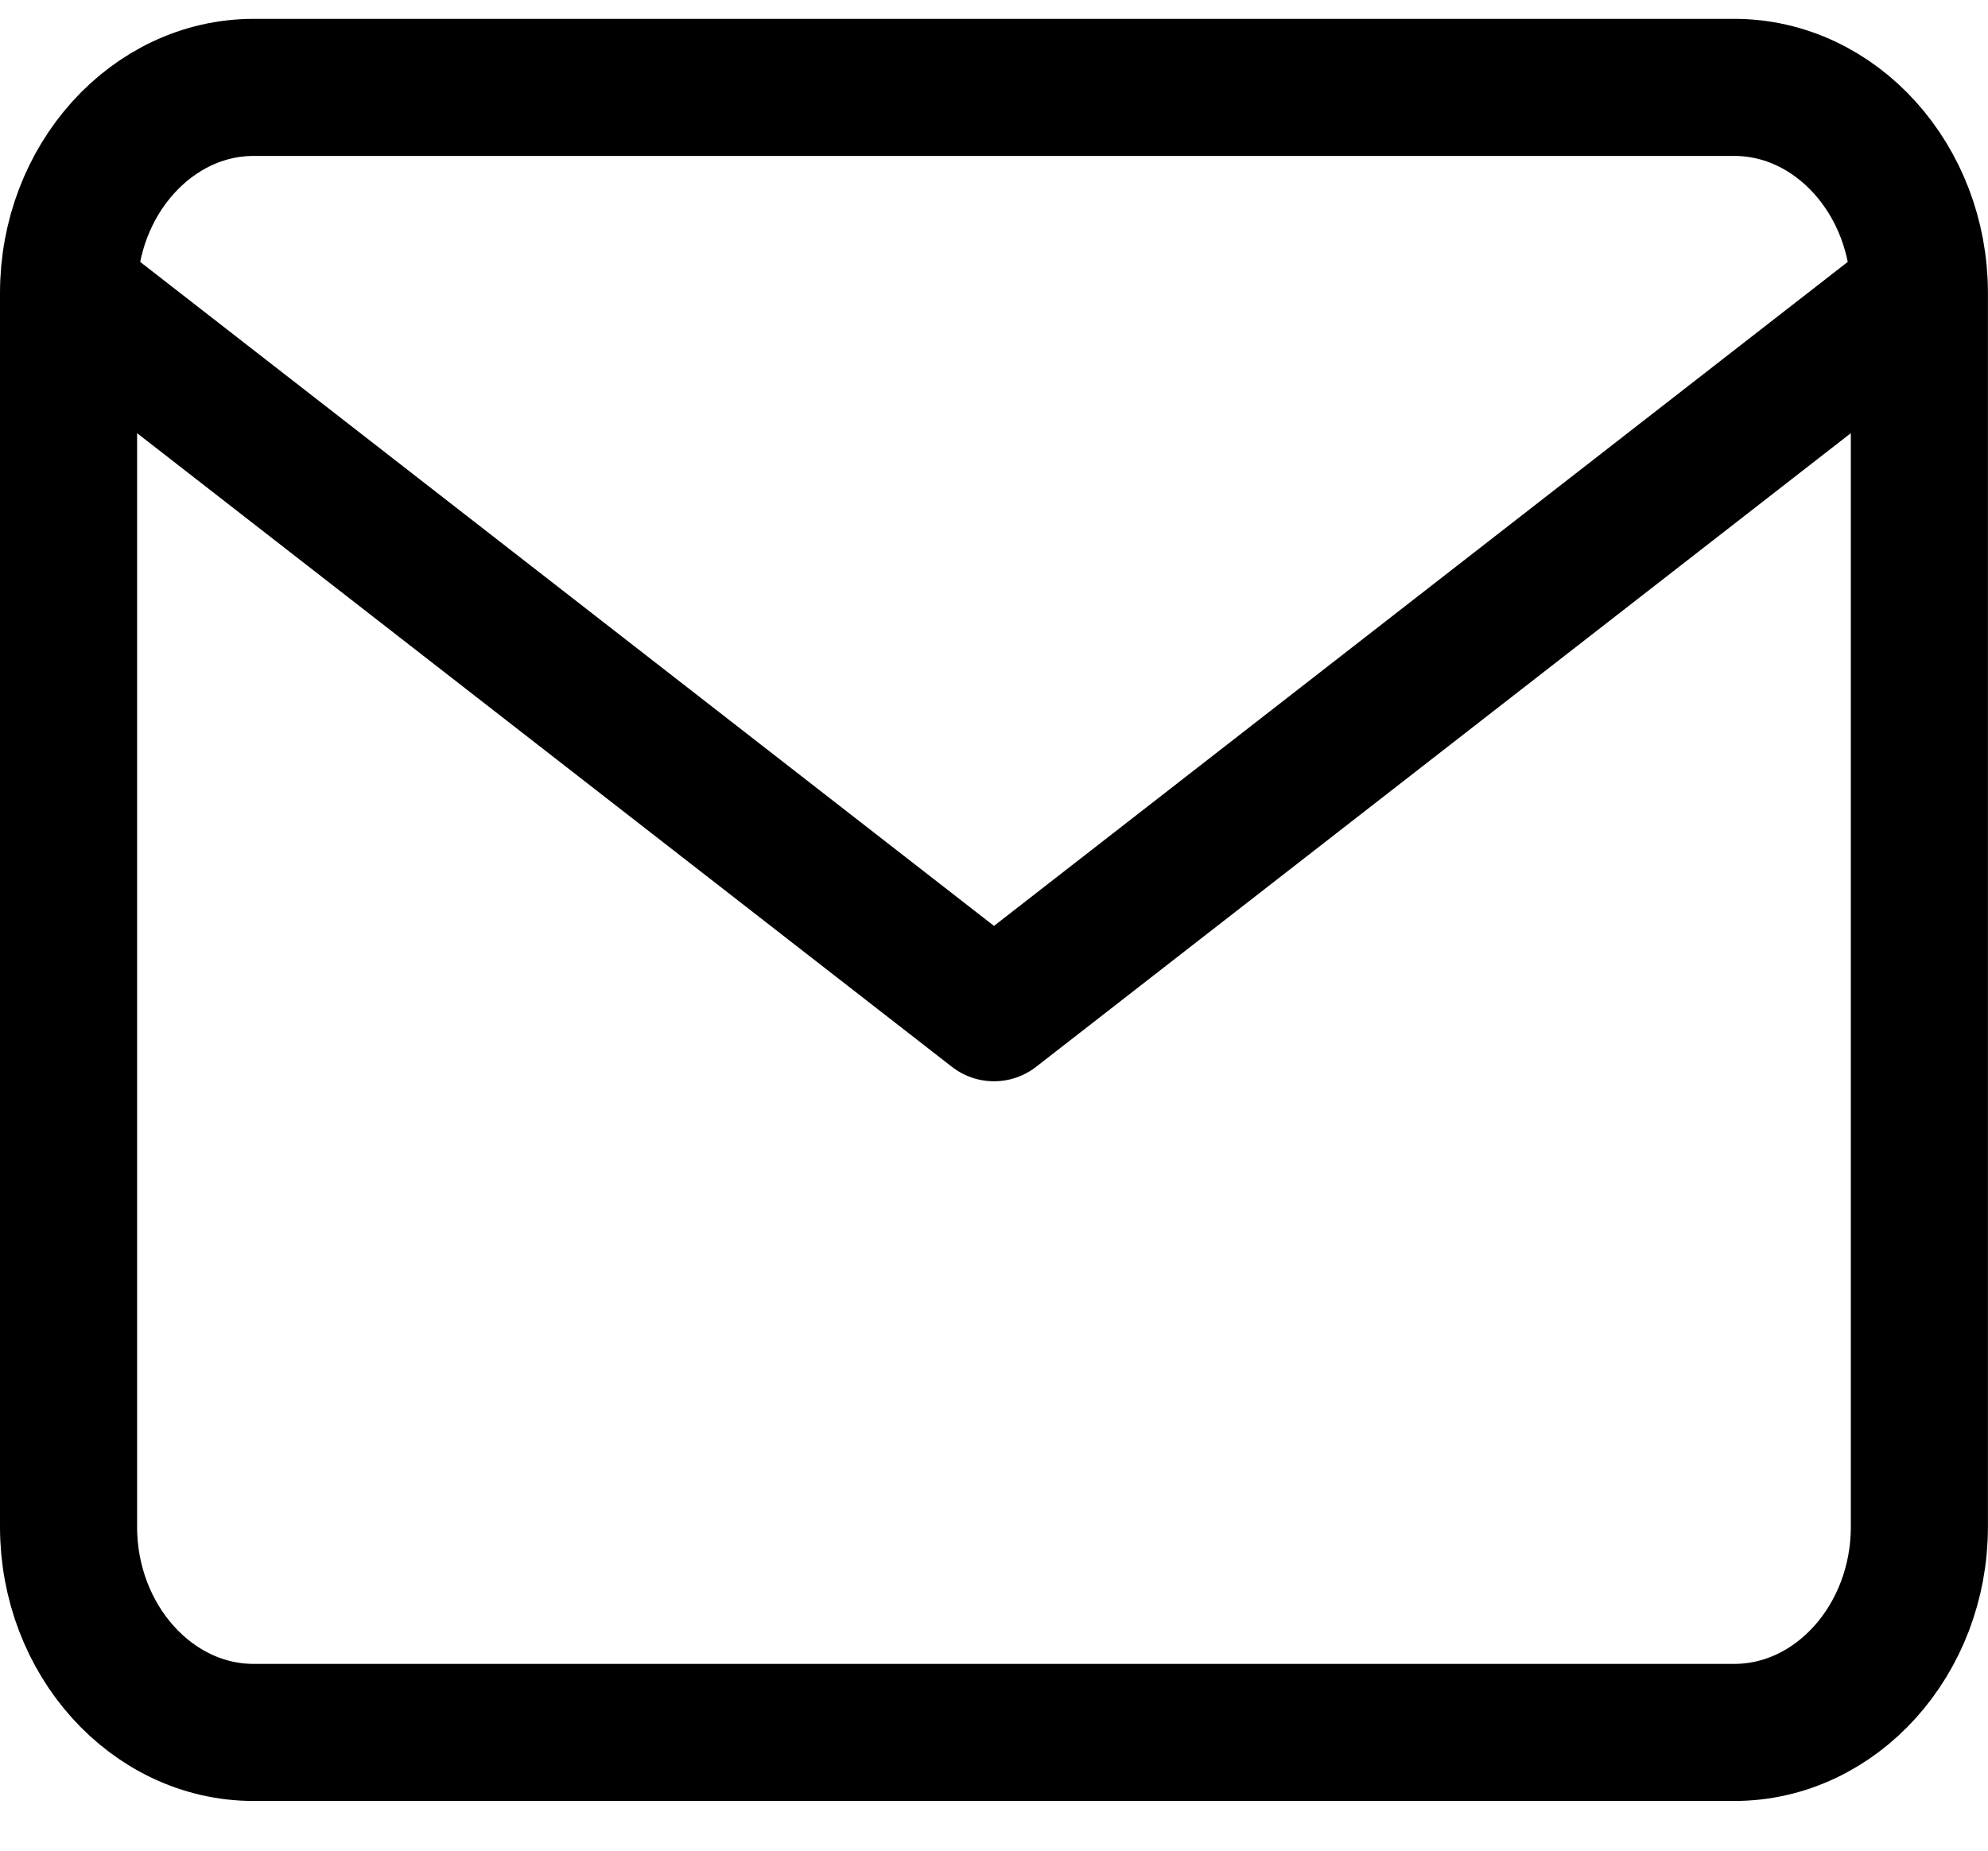 <svg width="29" height="27" viewBox="0 0 29 27" fill="none" xmlns="http://www.w3.org/2000/svg">
<path d="M27.999 4.275C27.999 2.625 26.784 1.275 25.299 1.275H3.7C2.215 1.275 1 2.625 1 4.275M27.999 4.275V22.275C27.999 23.925 26.784 25.275 25.299 25.275H3.7C2.215 25.275 1 23.925 1 22.275V4.275M27.999 4.275L14.5 14.775L1 4.275" stroke="currentColor" stroke-width="2" stroke-linecap="round" stroke-linejoin="round"/>
</svg>
